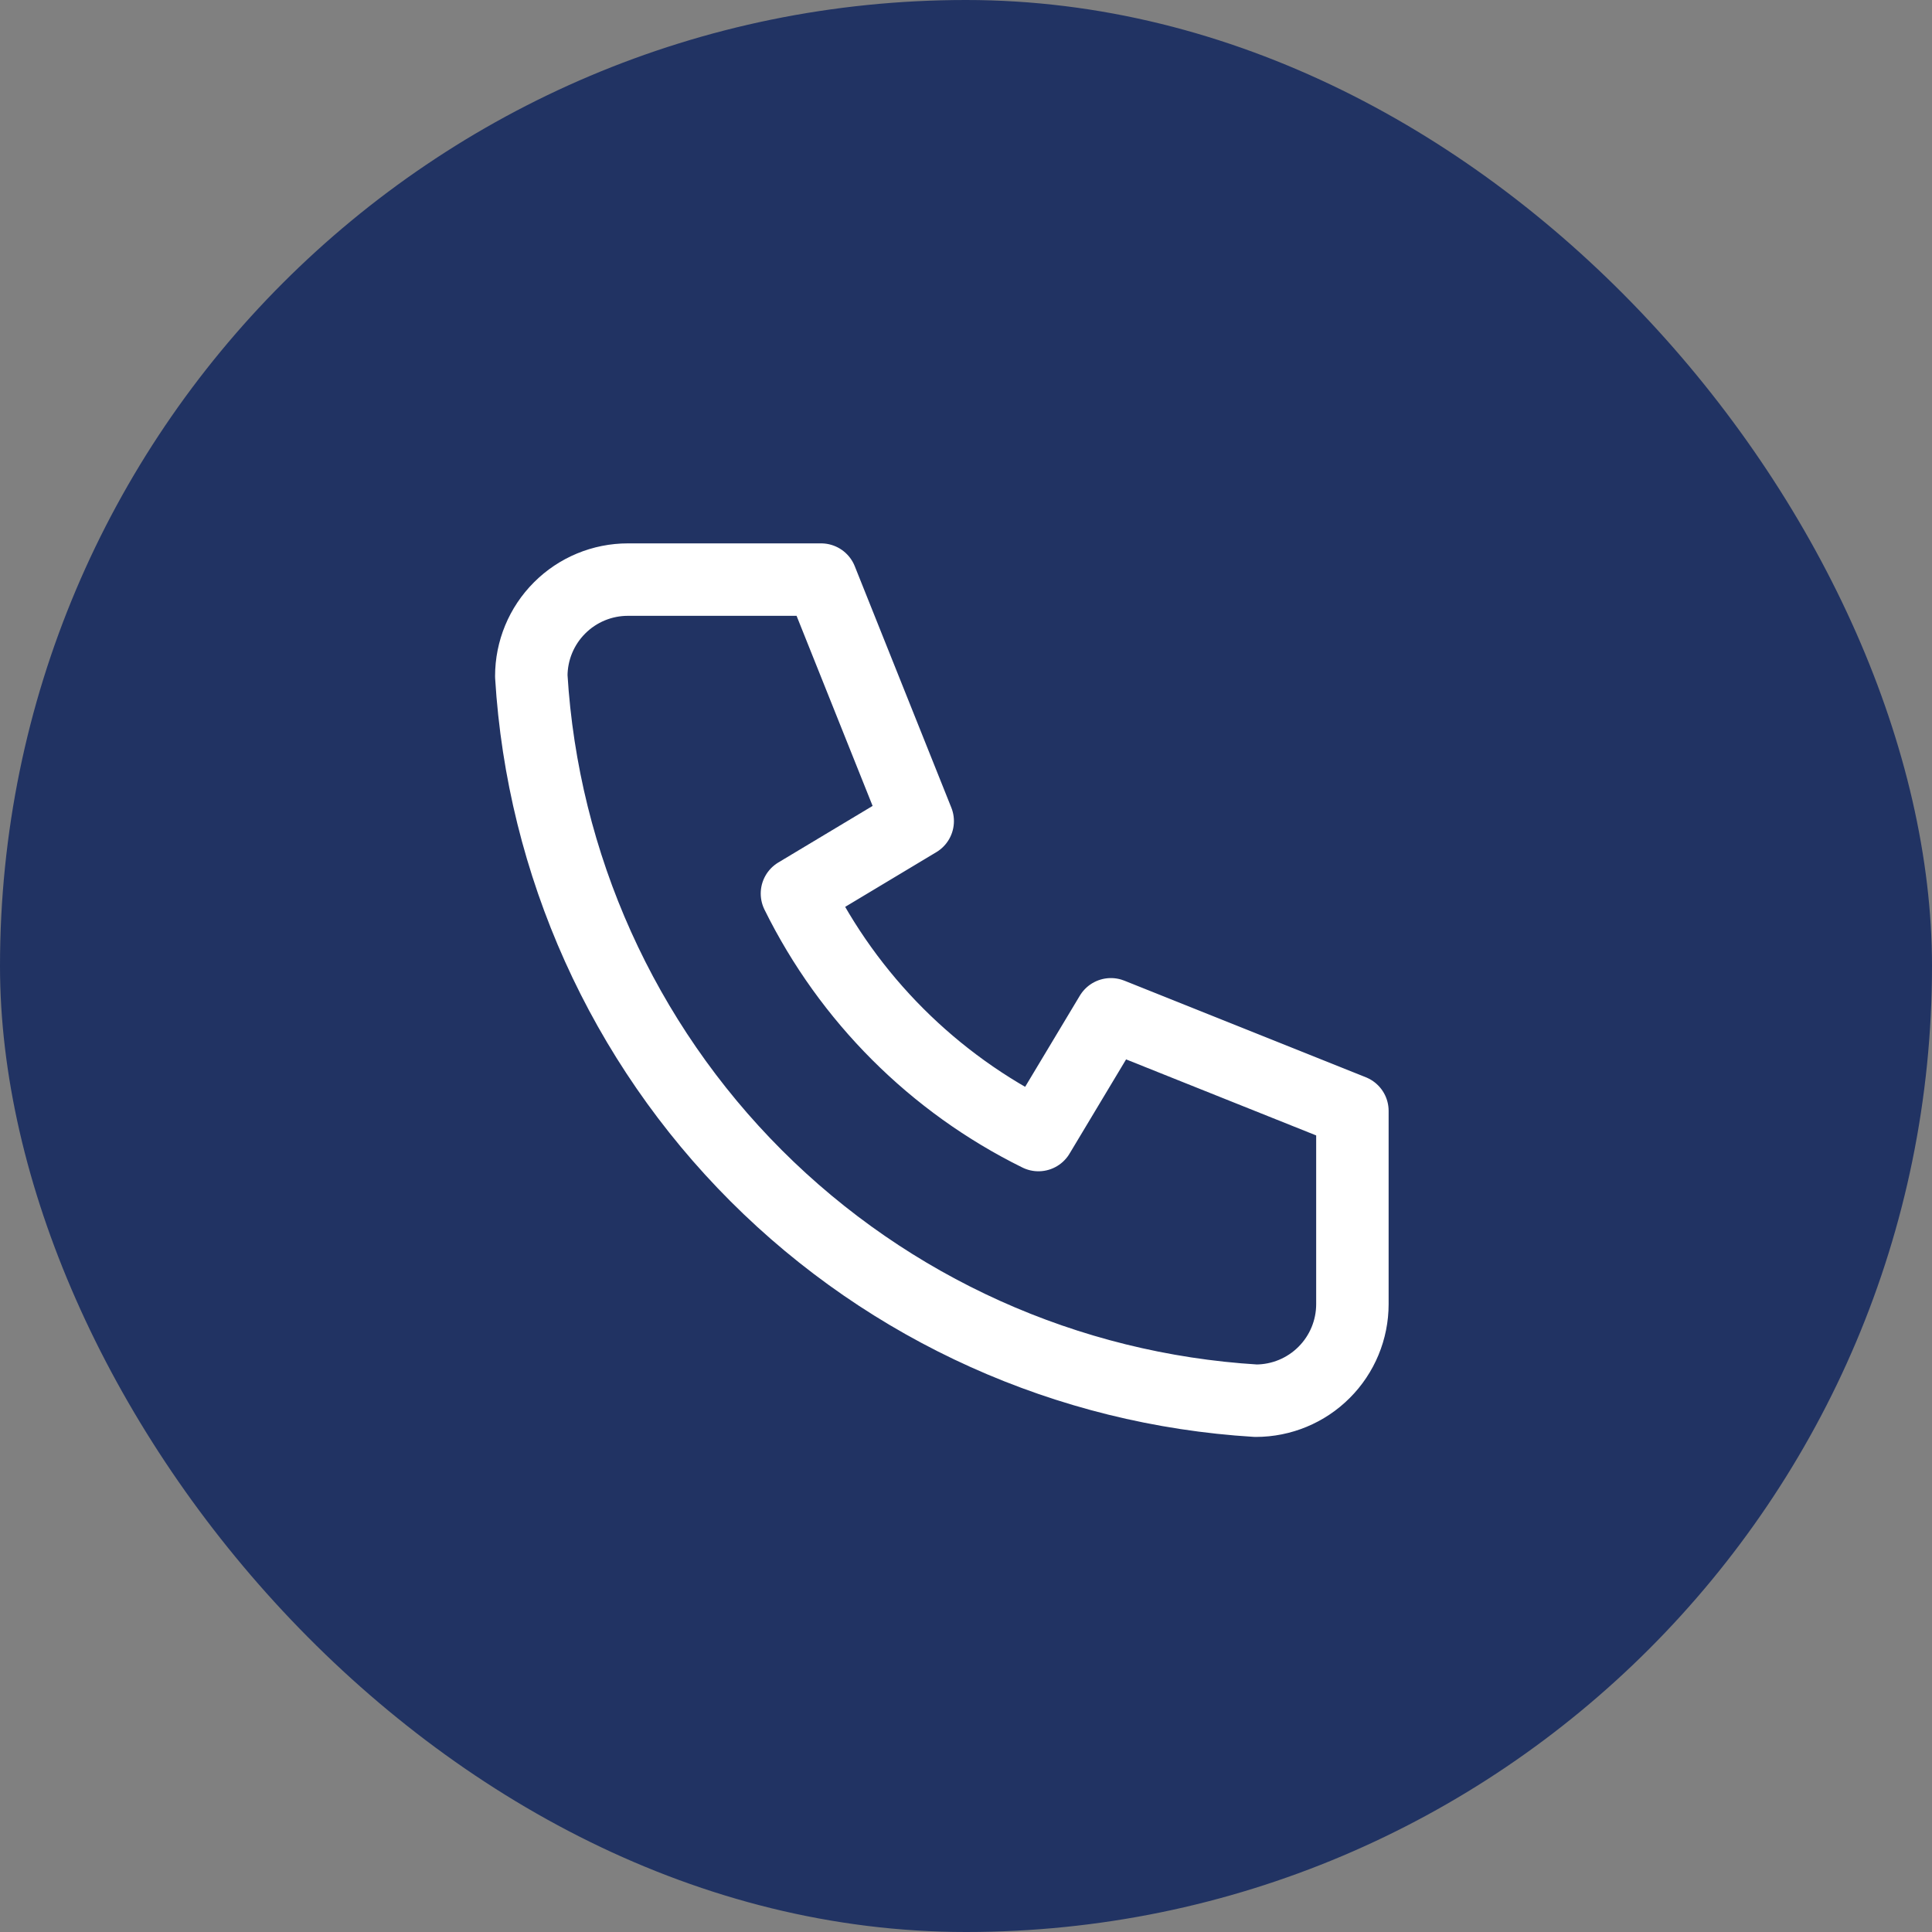<svg width="60" height="60" viewBox="0 0 60 60" fill="none" xmlns="http://www.w3.org/2000/svg">
<rect x="0" y="0" width="60" height="60" fill="#808080" stroke="none"/>
<rect width="60" height="60" rx="30" fill="#213363"/>
<g clip-path="url(#clip0_71_103)">
<path d="M19.5 18H25.5L28.5 25.5L24.75 27.75C26.356 31.007 28.993 33.644 32.25 35.25L34.5 31.5L42 34.5V40.5C42 41.296 41.684 42.059 41.121 42.621C40.559 43.184 39.796 43.5 39 43.5C33.149 43.144 27.63 40.66 23.485 36.515C19.34 32.37 16.856 26.851 16.5 21C16.5 20.204 16.816 19.441 17.379 18.879C17.941 18.316 18.704 18 19.5 18Z" stroke="white" stroke-width="2.25" stroke-linecap="round" stroke-linejoin="round"/>
</g>
<defs>
<clipPath id="clip0_71_103">
<rect width="36" height="36" fill="white" transform="translate(12 12)"/>
</clipPath>
</defs>
</svg>
